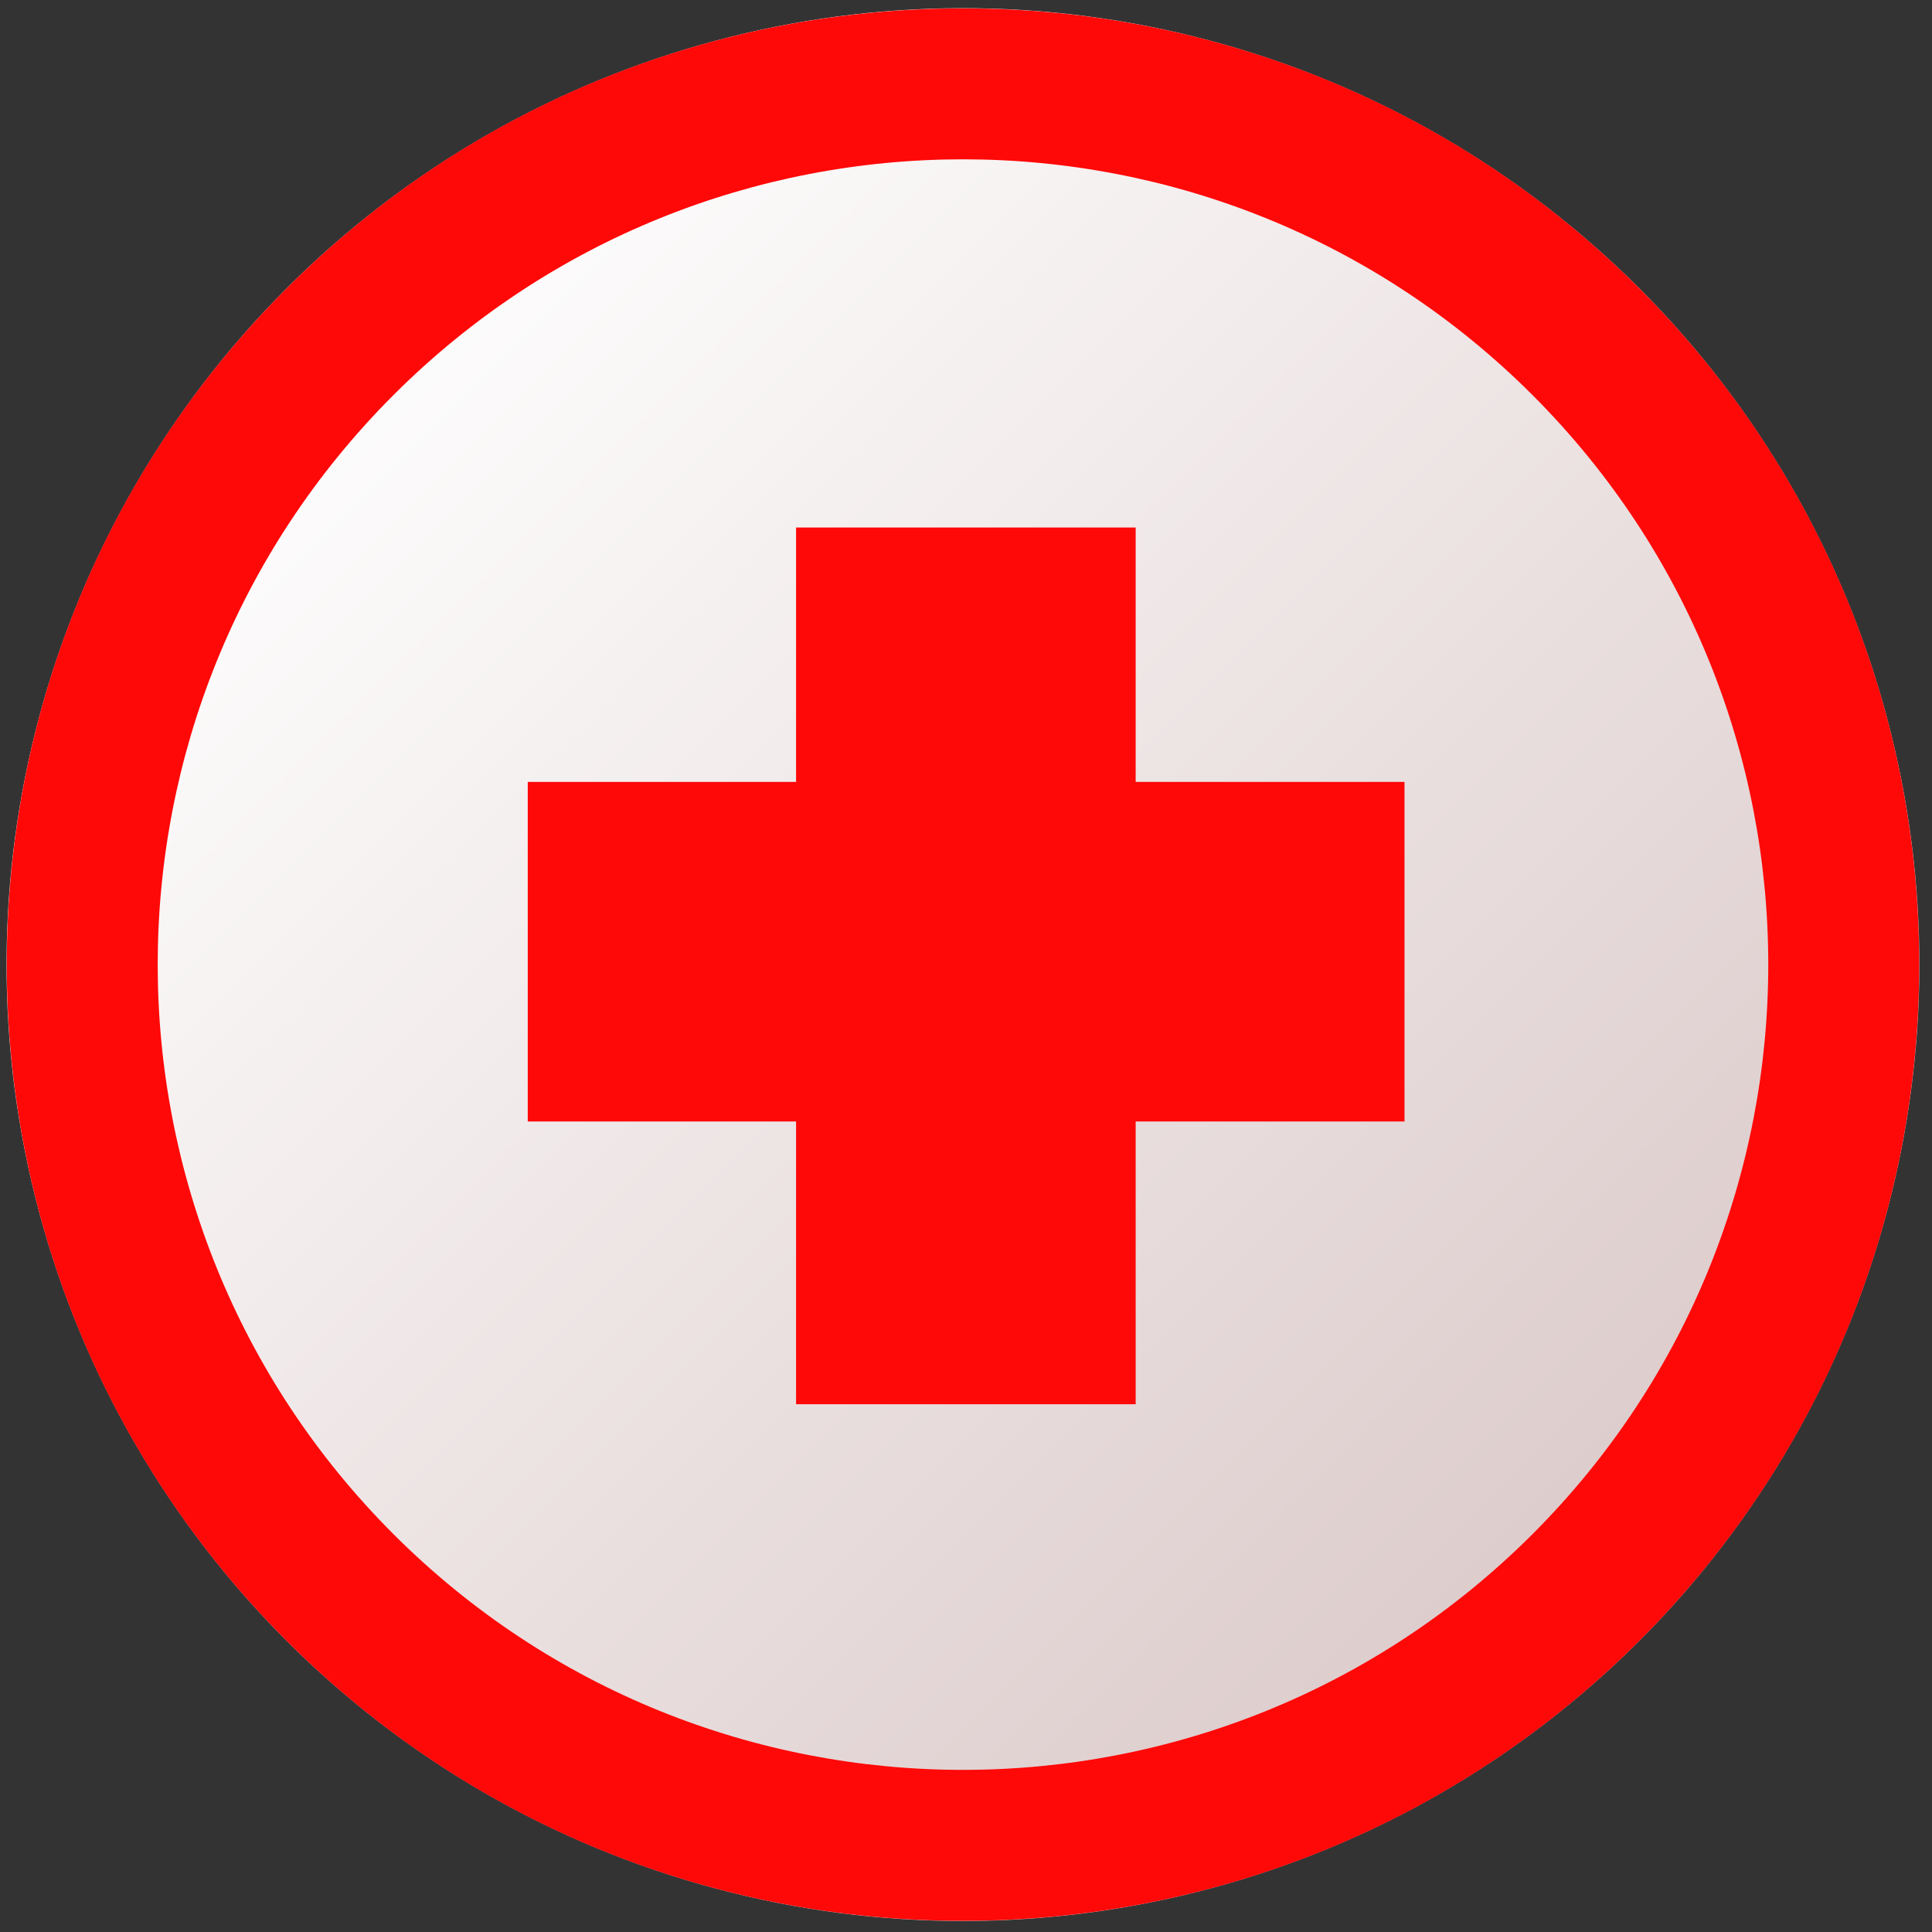 <?xml version="1.0" encoding="UTF-8" standalone="no"?>
<!DOCTYPE svg PUBLIC "-//W3C//DTD SVG 1.1//EN" "http://www.w3.org/Graphics/SVG/1.1/DTD/svg11.dtd">
<svg width="100%" height="100%" viewBox="0 0 512 512" version="1.1" xmlns="http://www.w3.org/2000/svg" xmlns:xlink="http://www.w3.org/1999/xlink" xml:space="preserve" xmlns:serif="http://www.serif.com/" style="fill-rule:evenodd;clip-rule:evenodd;stroke-linejoin:round;stroke-miterlimit:1.5;">
    <rect x="0" y="0" width="512" height="512" fill="#333333" stroke="none"/>
    <g transform="matrix(0.732,0.732,-0.732,0.732,253.991,-114.907)">
        <circle cx="253.925" cy="252.272" r="244.84" style="fill:url(#_Linear1);"/>
        <path d="M253.925,7.433C389.055,7.433 498.764,117.141 498.764,252.272C498.764,387.403 389.055,497.112 253.925,497.112C118.794,497.112 9.085,387.403 9.085,252.272C9.085,117.141 118.794,7.433 253.925,7.433ZM253.925,46.081C367.725,46.081 460.116,138.472 460.116,252.272C460.116,366.072 367.725,458.464 253.925,458.464C140.125,458.464 47.733,366.072 47.733,252.272C47.733,138.472 140.125,46.081 253.925,46.081L253.925,46.081Z" style="fill:rgb(255,8,8);"/>
    </g>
    <g transform="matrix(1.791,0,0,1.791,-200.08,-234.837)">
        <path d="M254.633,209.173L254.633,338.904" style="fill:none;stroke:rgb(255,8,8);stroke-width:50.25px;"/>
    </g>
    <g transform="matrix(1.09675e-16,1.791,-1.791,1.09675e-16,746.837,-203.838)">
        <path d="M254.633,209.173L254.633,338.904" style="fill:none;stroke:rgb(255,8,8);stroke-width:50.25px;"/>
    </g>
    <defs>
        <linearGradient id="_Linear1" x1="0" y1="0" x2="1" y2="0" gradientUnits="userSpaceOnUse" gradientTransform="matrix(489.679,0,0,489.679,9.085,252.272)"><stop offset="0" style="stop-color:white;stop-opacity:1"/><stop offset="1" style="stop-color:rgb(219,201,201);stop-opacity:1"/></linearGradient>
    </defs>
</svg>
